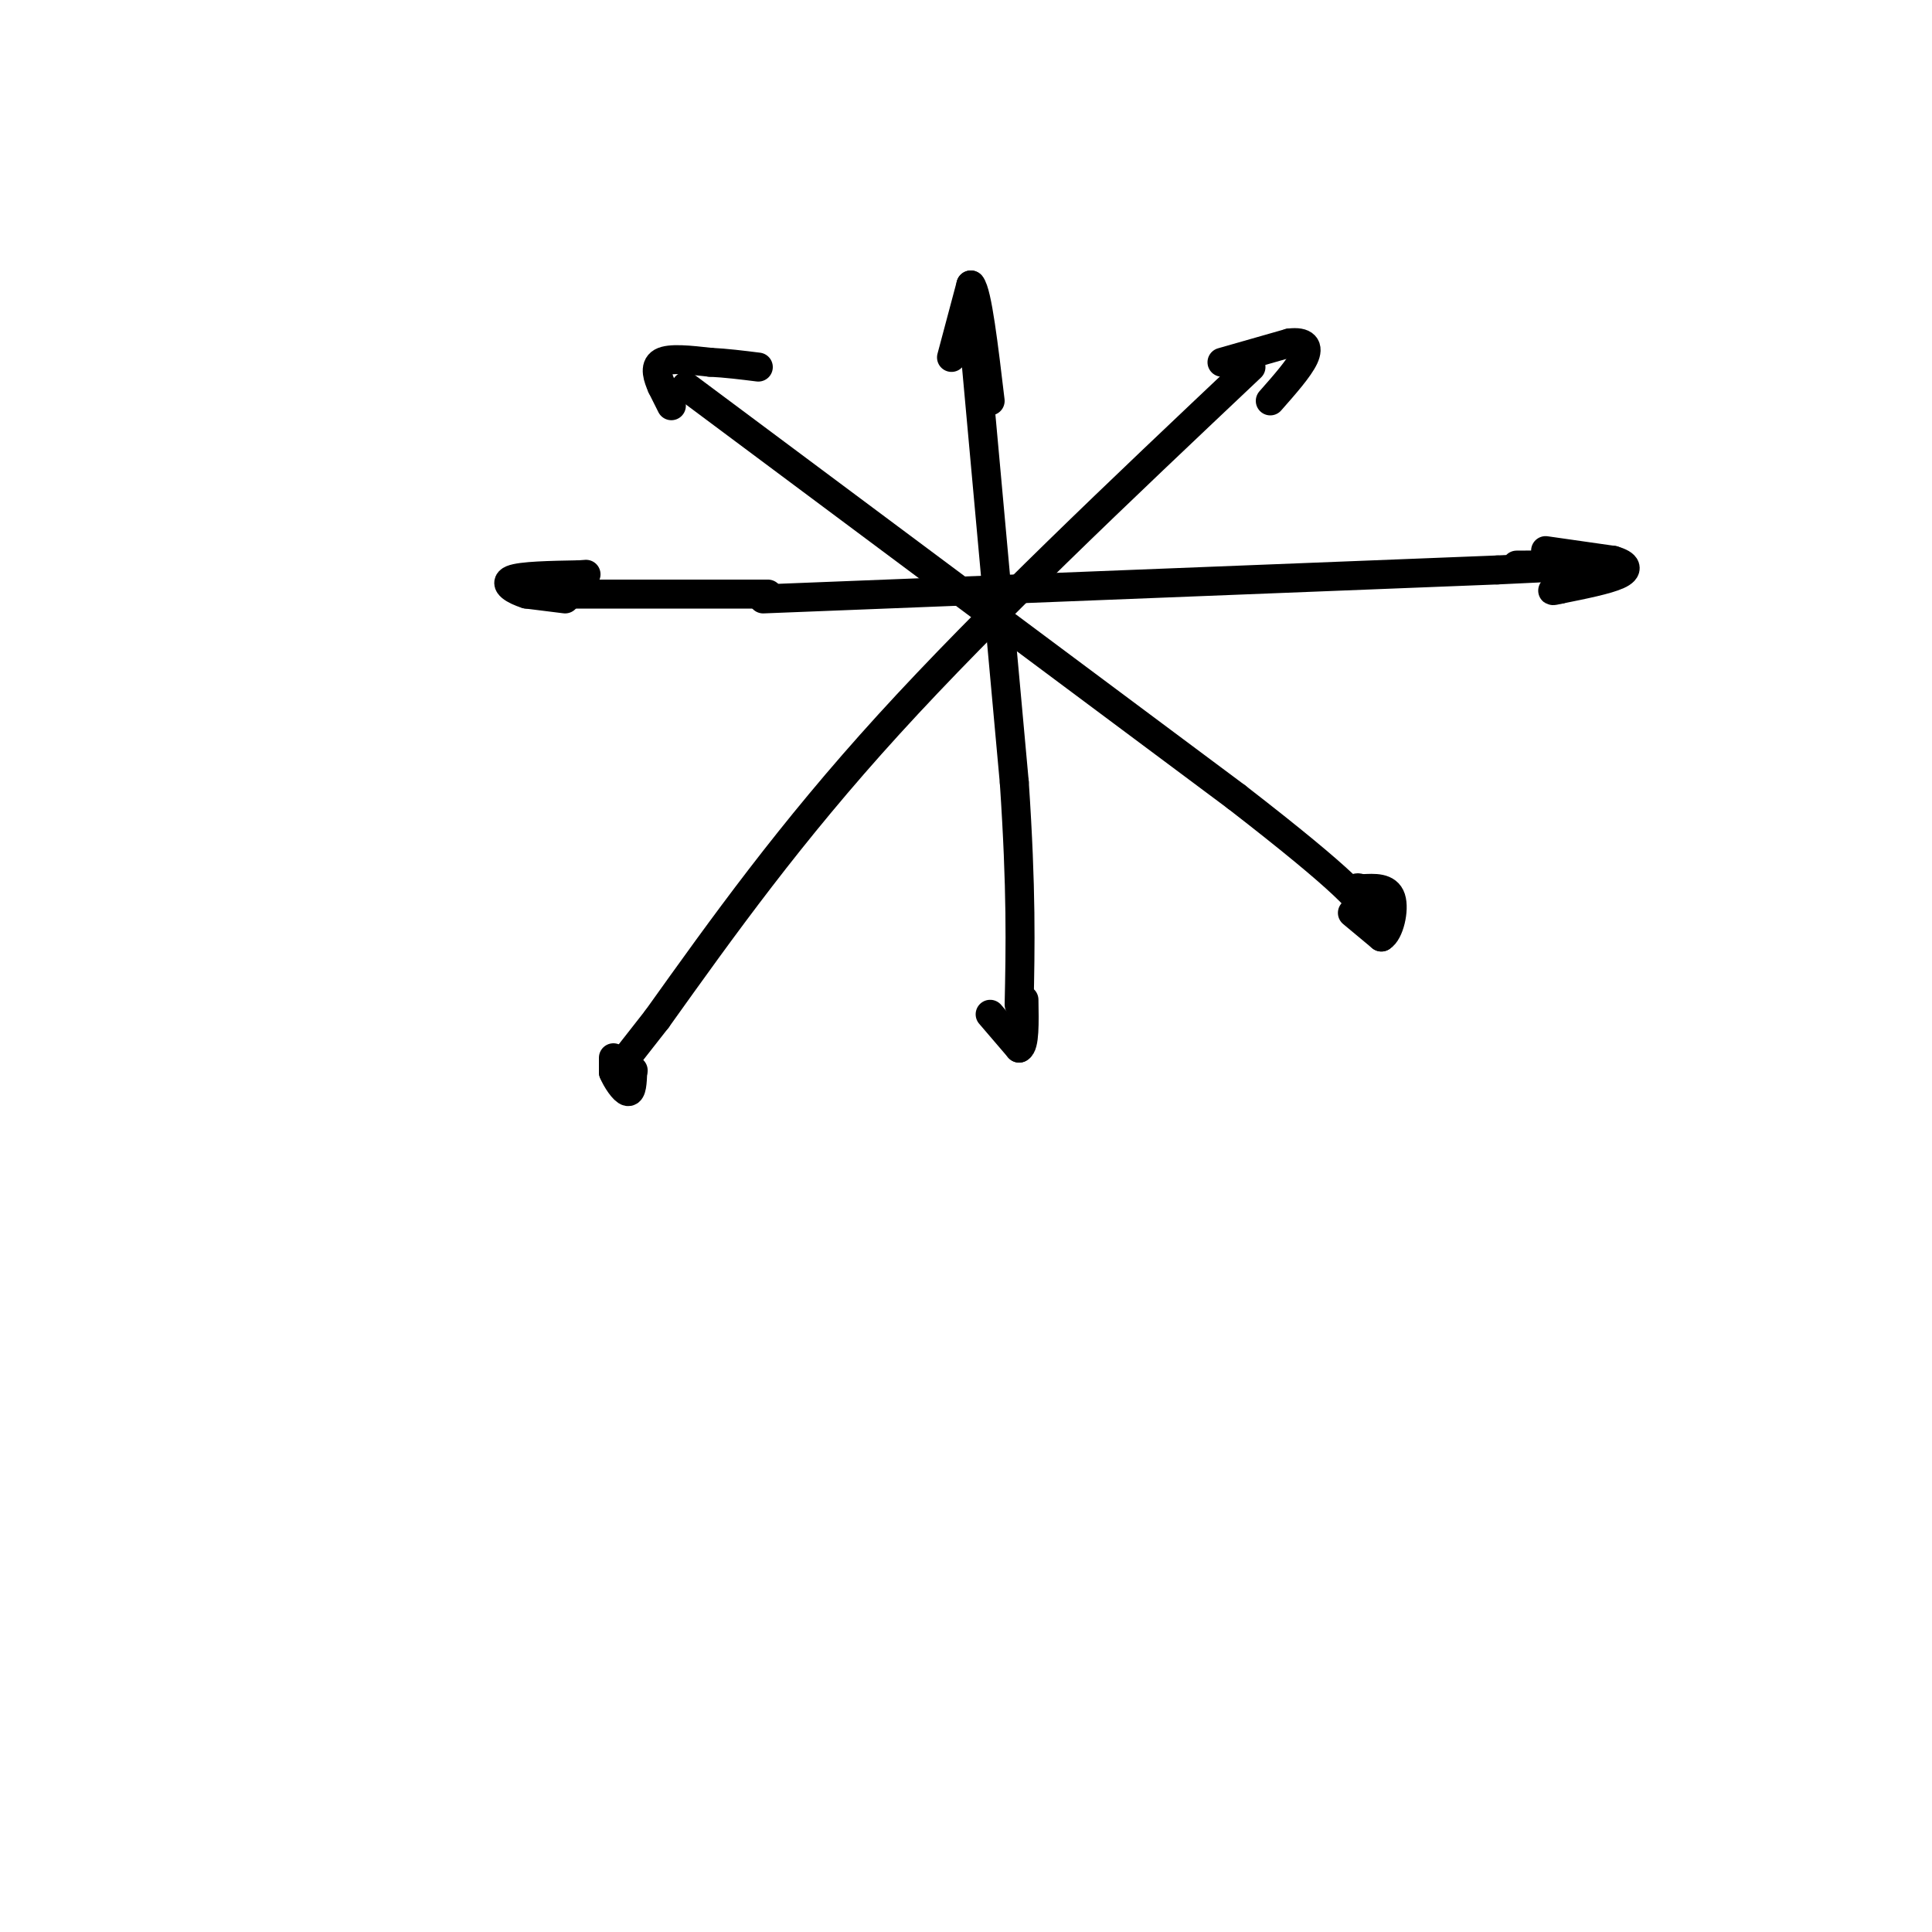 <svg viewBox='0 0 400 400' version='1.1' xmlns='http://www.w3.org/2000/svg' xmlns:xlink='http://www.w3.org/1999/xlink'><g fill='none' stroke='#000000' stroke-width='6' stroke-linecap='round' stroke-linejoin='round'><path d='M202,74c0.000,0.000 8.000,88.000 8,88'/><path d='M210,162c1.500,22.333 1.250,34.167 1,46'/><path d='M158,124c0.000,0.000 152.000,-6.000 152,-6'/><path d='M310,118c26.000,-1.167 15.000,-1.083 4,-1'/><path d='M259,76c-27.250,25.750 -54.500,51.500 -75,74c-20.500,22.500 -34.250,41.750 -48,61'/><path d='M136,211c-9.167,11.667 -8.083,10.333 -7,9'/><path d='M159,123c0.000,0.000 -43.000,0.000 -43,0'/><path d='M142,80c0.000,0.000 114.000,85.000 114,85'/><path d='M256,165c23.667,18.333 25.833,21.667 28,25'/><path d='M139,84c0.000,0.000 -2.000,-4.000 -2,-4'/><path d='M137,80c-0.756,-1.733 -1.644,-4.067 0,-5c1.644,-0.933 5.822,-0.467 10,0'/><path d='M147,75c3.333,0.167 6.667,0.583 10,1'/><path d='M197,74c0.000,0.000 4.000,-15.000 4,-15'/><path d='M201,59c1.333,1.500 2.667,12.750 4,24'/><path d='M117,124c0.000,0.000 -8.000,-1.000 -8,-1'/><path d='M109,123c-2.533,-0.778 -4.867,-2.222 -3,-3c1.867,-0.778 7.933,-0.889 14,-1'/><path d='M120,119c2.333,-0.167 1.167,-0.083 0,0'/><path d='M127,219c0.000,0.000 0.000,3.000 0,3'/><path d='M127,222c0.622,1.533 2.178,3.867 3,4c0.822,0.133 0.911,-1.933 1,-4'/><path d='M131,222c0.167,-0.667 0.083,-0.333 0,0'/><path d='M253,75c0.000,0.000 14.000,-4.000 14,-4'/><path d='M267,71c3.156,-0.356 4.044,0.756 3,3c-1.044,2.244 -4.022,5.622 -7,9'/><path d='M320,114c0.000,0.000 14.000,2.000 14,2'/><path d='M334,116c2.933,0.844 3.267,1.956 1,3c-2.267,1.044 -7.133,2.022 -12,3'/><path d='M323,122c-2.167,0.500 -1.583,0.250 -1,0'/><path d='M280,189c0.000,0.000 6.000,5.000 6,5'/><path d='M286,194c1.644,-0.911 2.756,-5.689 2,-8c-0.756,-2.311 -3.378,-2.156 -6,-2'/><path d='M282,184c-1.167,-0.333 -1.083,-0.167 -1,0'/><path d='M205,210c0.000,0.000 6.000,7.000 6,7'/><path d='M211,217c1.167,-0.500 1.083,-5.250 1,-10'/></g>
</svg>